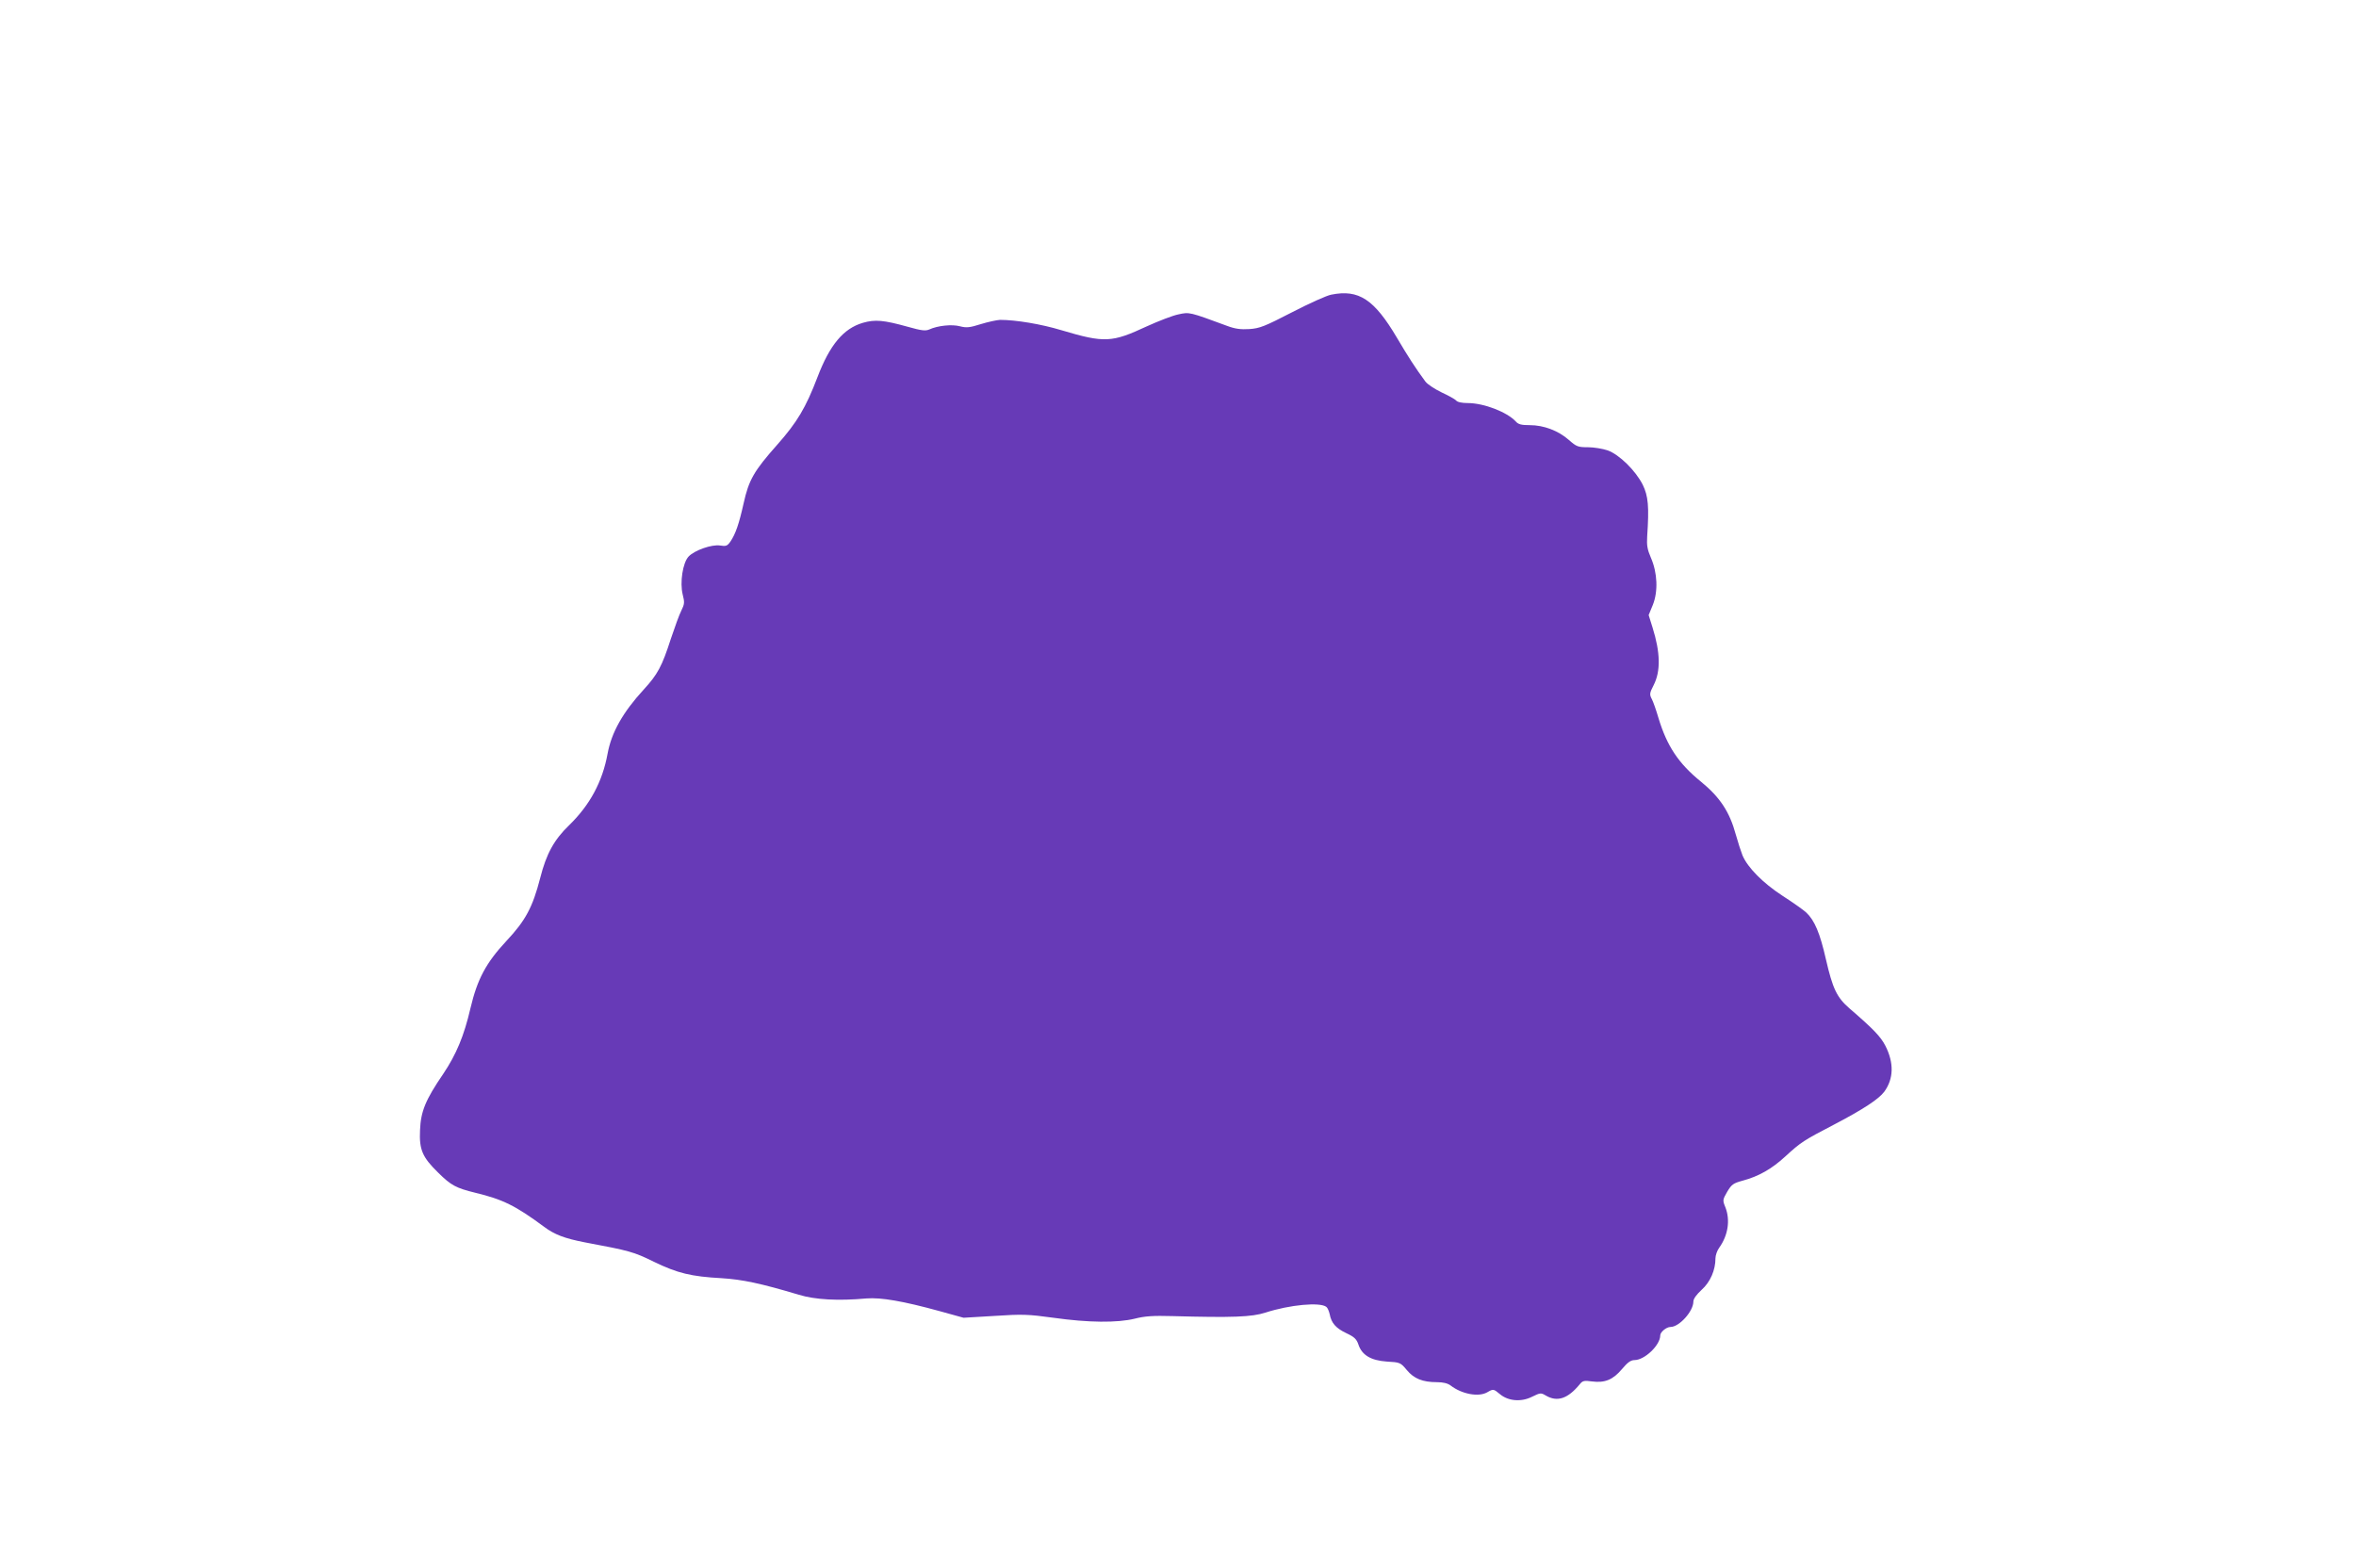<?xml version="1.0" standalone="no"?>
<!DOCTYPE svg PUBLIC "-//W3C//DTD SVG 20010904//EN"
 "http://www.w3.org/TR/2001/REC-SVG-20010904/DTD/svg10.dtd">
<svg version="1.0" xmlns="http://www.w3.org/2000/svg"
 width="1280pt" height="852pt" viewBox="0 0 1280 852"
 preserveAspectRatio="xMidYMid meet">
<g transform="translate(0,852) scale(0.1,-0.1)"
fill="#673ab7" stroke="none">
<path d="M7233 6919 c-24 -4 -119 -47 -212 -95 -151 -78 -177 -88 -233 -92
-48 -3 -78 1 -123 18 -203 75 -203 75 -262 62 -31 -6 -108 -36 -172 -65 -191
-89 -230 -91 -465 -21 -109 33 -247 56 -333 56 -18 -1 -65 -11 -104 -23 -60
-19 -78 -21 -113 -12 -44 12 -121 4 -167 -17 -21 -9 -41 -7 -119 15 -130 36
-176 40 -242 21 -106 -31 -180 -120 -247 -296 -63 -165 -110 -244 -218 -366
-127 -143 -155 -192 -183 -319 -25 -112 -44 -167 -72 -208 -17 -24 -24 -26
-56 -21 -45 7 -139 -26 -171 -60 -32 -34 -48 -142 -32 -206 11 -43 10 -52 -7
-87 -11 -21 -36 -90 -57 -153 -49 -152 -72 -194 -148 -277 -113 -123 -175
-233 -196 -348 -28 -153 -96 -279 -210 -390 -81 -78 -123 -155 -156 -285 -41
-159 -79 -231 -184 -343 -111 -119 -158 -208 -195 -365 -35 -151 -77 -251
-148 -357 -97 -142 -122 -204 -126 -306 -5 -106 13 -147 99 -231 70 -69 96
-83 202 -109 149 -36 218 -70 372 -184 57 -43 113 -64 221 -85 245 -46 265
-51 377 -106 128 -62 202 -80 367 -89 113 -7 213 -28 420 -90 88 -27 214 -34
368 -20 78 6 197 -14 397 -69 l130 -36 168 10 c151 10 182 9 320 -10 191 -27
347 -28 442 -5 55 14 99 17 205 14 327 -9 431 -5 505 19 133 43 297 58 331 31
7 -5 14 -23 18 -39 9 -49 34 -77 91 -104 43 -20 55 -32 65 -61 19 -58 68 -87
154 -93 72 -4 75 -5 109 -46 39 -47 86 -66 164 -66 33 0 58 -6 74 -18 61 -47
152 -64 199 -37 33 19 34 19 69 -10 45 -38 116 -44 175 -14 45 22 48 22 75 6
62 -36 119 -17 184 62 15 19 24 21 66 15 70 -9 114 9 163 67 30 36 48 49 68
49 55 0 140 81 140 134 0 18 33 46 56 46 47 0 124 85 124 138 0 15 17 38 45
64 47 42 75 107 75 171 0 16 9 42 20 57 49 68 61 151 34 220 -16 39 -15 41 10
85 24 40 33 46 84 60 86 23 157 63 231 131 86 79 101 88 266 174 157 82 242
138 272 178 51 70 54 156 6 250 -25 49 -65 91 -195 203 -69 60 -91 107 -128
267 -32 141 -61 211 -107 254 -15 14 -73 55 -129 91 -106 69 -189 153 -217
219 -8 20 -25 72 -37 115 -33 121 -85 201 -189 286 -122 99 -185 194 -231 347
-12 41 -28 87 -36 102 -13 25 -12 32 10 75 39 76 37 177 -6 314 l-21 67 23 56
c29 73 25 174 -11 256 -19 44 -23 67 -20 115 11 163 6 219 -24 281 -39 77
-127 164 -191 187 -27 9 -75 17 -107 17 -54 0 -62 3 -104 40 -57 50 -136 80
-212 80 -45 0 -62 4 -76 20 -47 51 -173 100 -261 100 -31 0 -56 5 -63 14 -6 7
-42 27 -79 44 -37 18 -77 44 -88 59 -54 73 -95 137 -154 237 -124 210 -208
265 -357 235z"/>
</g>
</svg>
